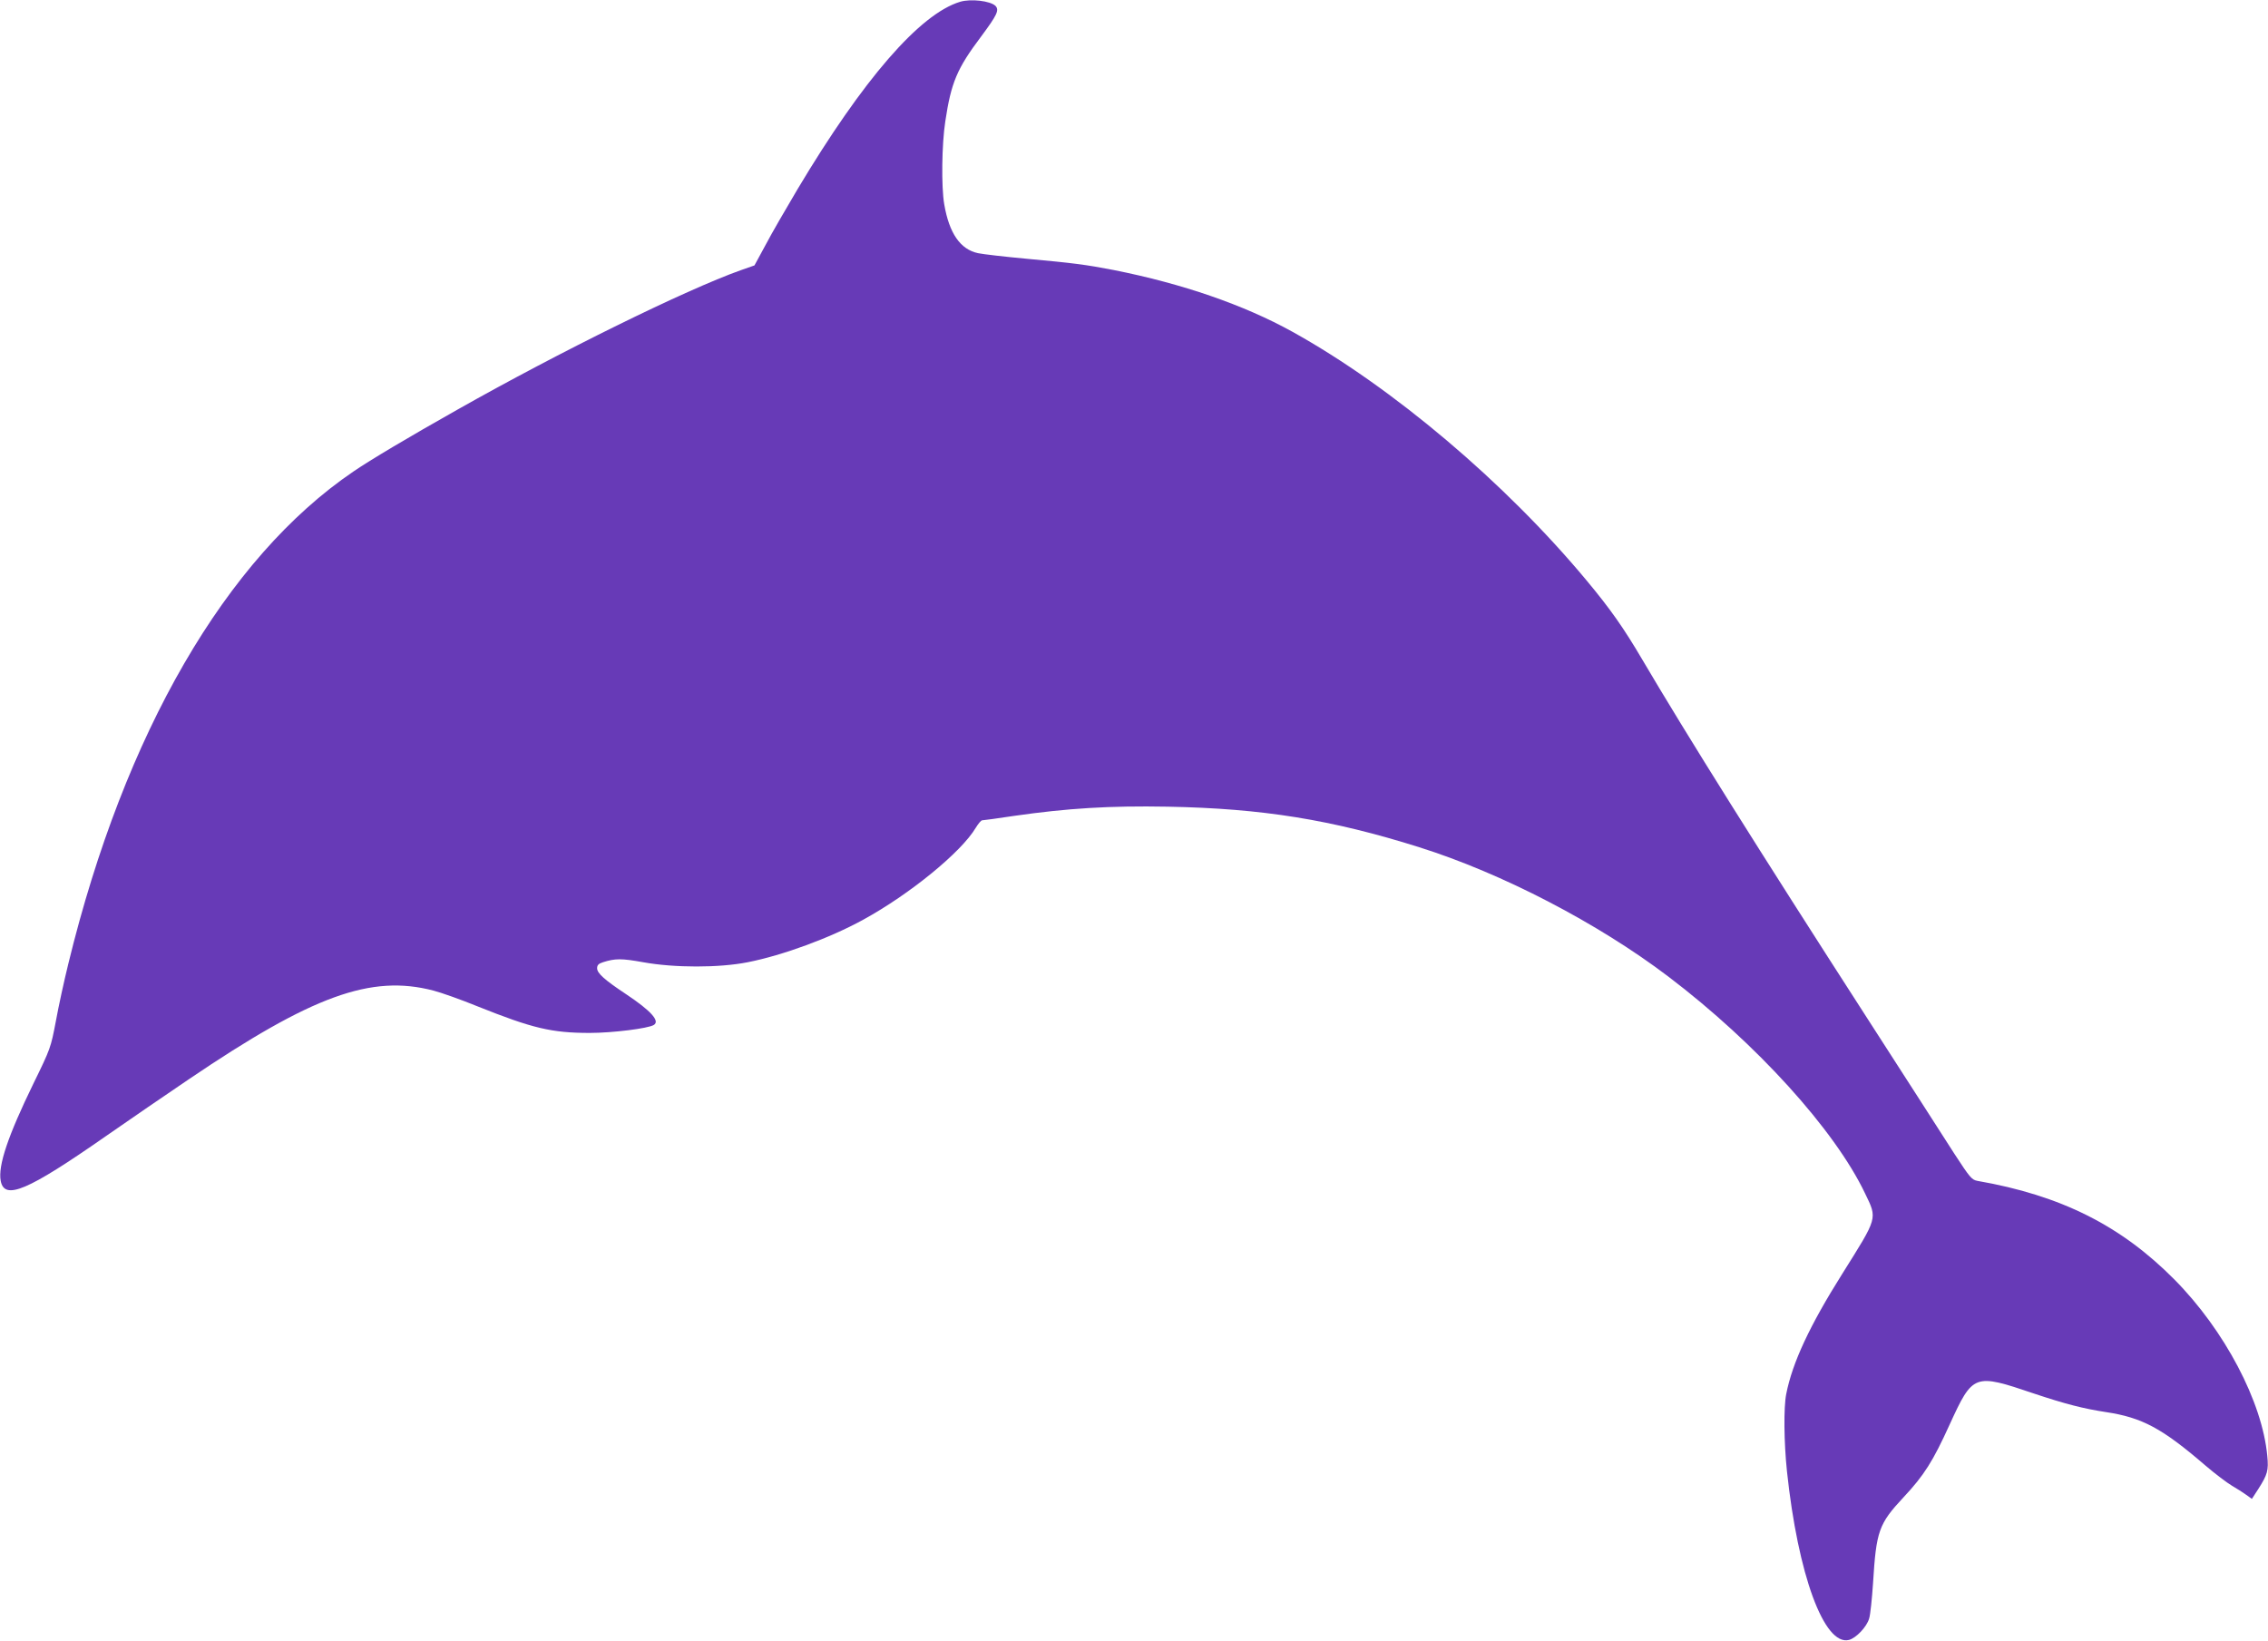 <?xml version="1.0" standalone="no"?>
<!DOCTYPE svg PUBLIC "-//W3C//DTD SVG 20010904//EN"
 "http://www.w3.org/TR/2001/REC-SVG-20010904/DTD/svg10.dtd">
<svg version="1.0" xmlns="http://www.w3.org/2000/svg"
 width="1280pt" height="926pt" viewBox="0 0 1280 926"
 preserveAspectRatio="xMidYMid meet">
<g transform="translate(0,926) scale(0.1,-0.1)"
fill="#673ab7" stroke="none">
<path d="M5419 9250 c-227 -68 -547 -437 -918 -1058 -64 -108 -146 -249 -180
-314 l-63 -116 -77 -27 c-310 -110 -1025 -462 -1601 -788 -273 -154 -490 -283
-585 -348 -719 -488 -1292 -1476 -1609 -2777 -24 -97 -56 -244 -71 -327 -28
-147 -30 -154 -126 -350 -144 -296 -201 -464 -185 -550 21 -111 150 -57 593
252 136 95 347 239 468 321 698 473 1029 593 1381 501 43 -11 156 -51 249 -89
310 -124 418 -150 634 -150 126 0 329 25 361 45 36 22 -16 80 -157 174 -122
81 -163 118 -163 146 0 18 8 26 33 34 69 22 105 22 227 0 177 -32 428 -32 590
0 198 39 464 137 650 239 265 145 555 382 637 520 14 23 30 42 36 42 7 0 88
11 180 25 300 43 538 58 867 52 534 -10 925 -73 1420 -229 467 -147 1008 -428
1407 -731 494 -375 938 -864 1109 -1223 70 -145 73 -132 -129 -454 -183 -291
-281 -500 -316 -678 -15 -75 -13 -272 4 -435 62 -585 210 -988 350 -953 40 10
101 74 114 121 7 22 16 112 22 200 18 294 32 334 172 484 116 124 166 203 260
410 132 288 138 290 475 176 176 -59 282 -86 407 -105 205 -31 317 -91 561
-301 56 -48 124 -99 151 -115 26 -15 62 -38 80 -51 l32 -23 37 57 c51 80 58
104 50 185 -28 306 -241 710 -524 996 -302 305 -641 475 -1112 557 -32 6 -42
18 -130 153 -52 81 -272 424 -490 762 -616 956 -1021 1602 -1273 2030 -103
175 -178 282 -312 443 -460 553 -1096 1091 -1660 1404 -274 152 -622 272
-1010 349 -161 31 -224 39 -496 64 -119 11 -240 25 -269 31 -100 21 -163 112
-191 276 -17 98 -14 339 6 468 33 220 66 298 203 480 89 120 103 148 80 172
-29 28 -139 41 -199 23z"/>
</g>
</svg>
